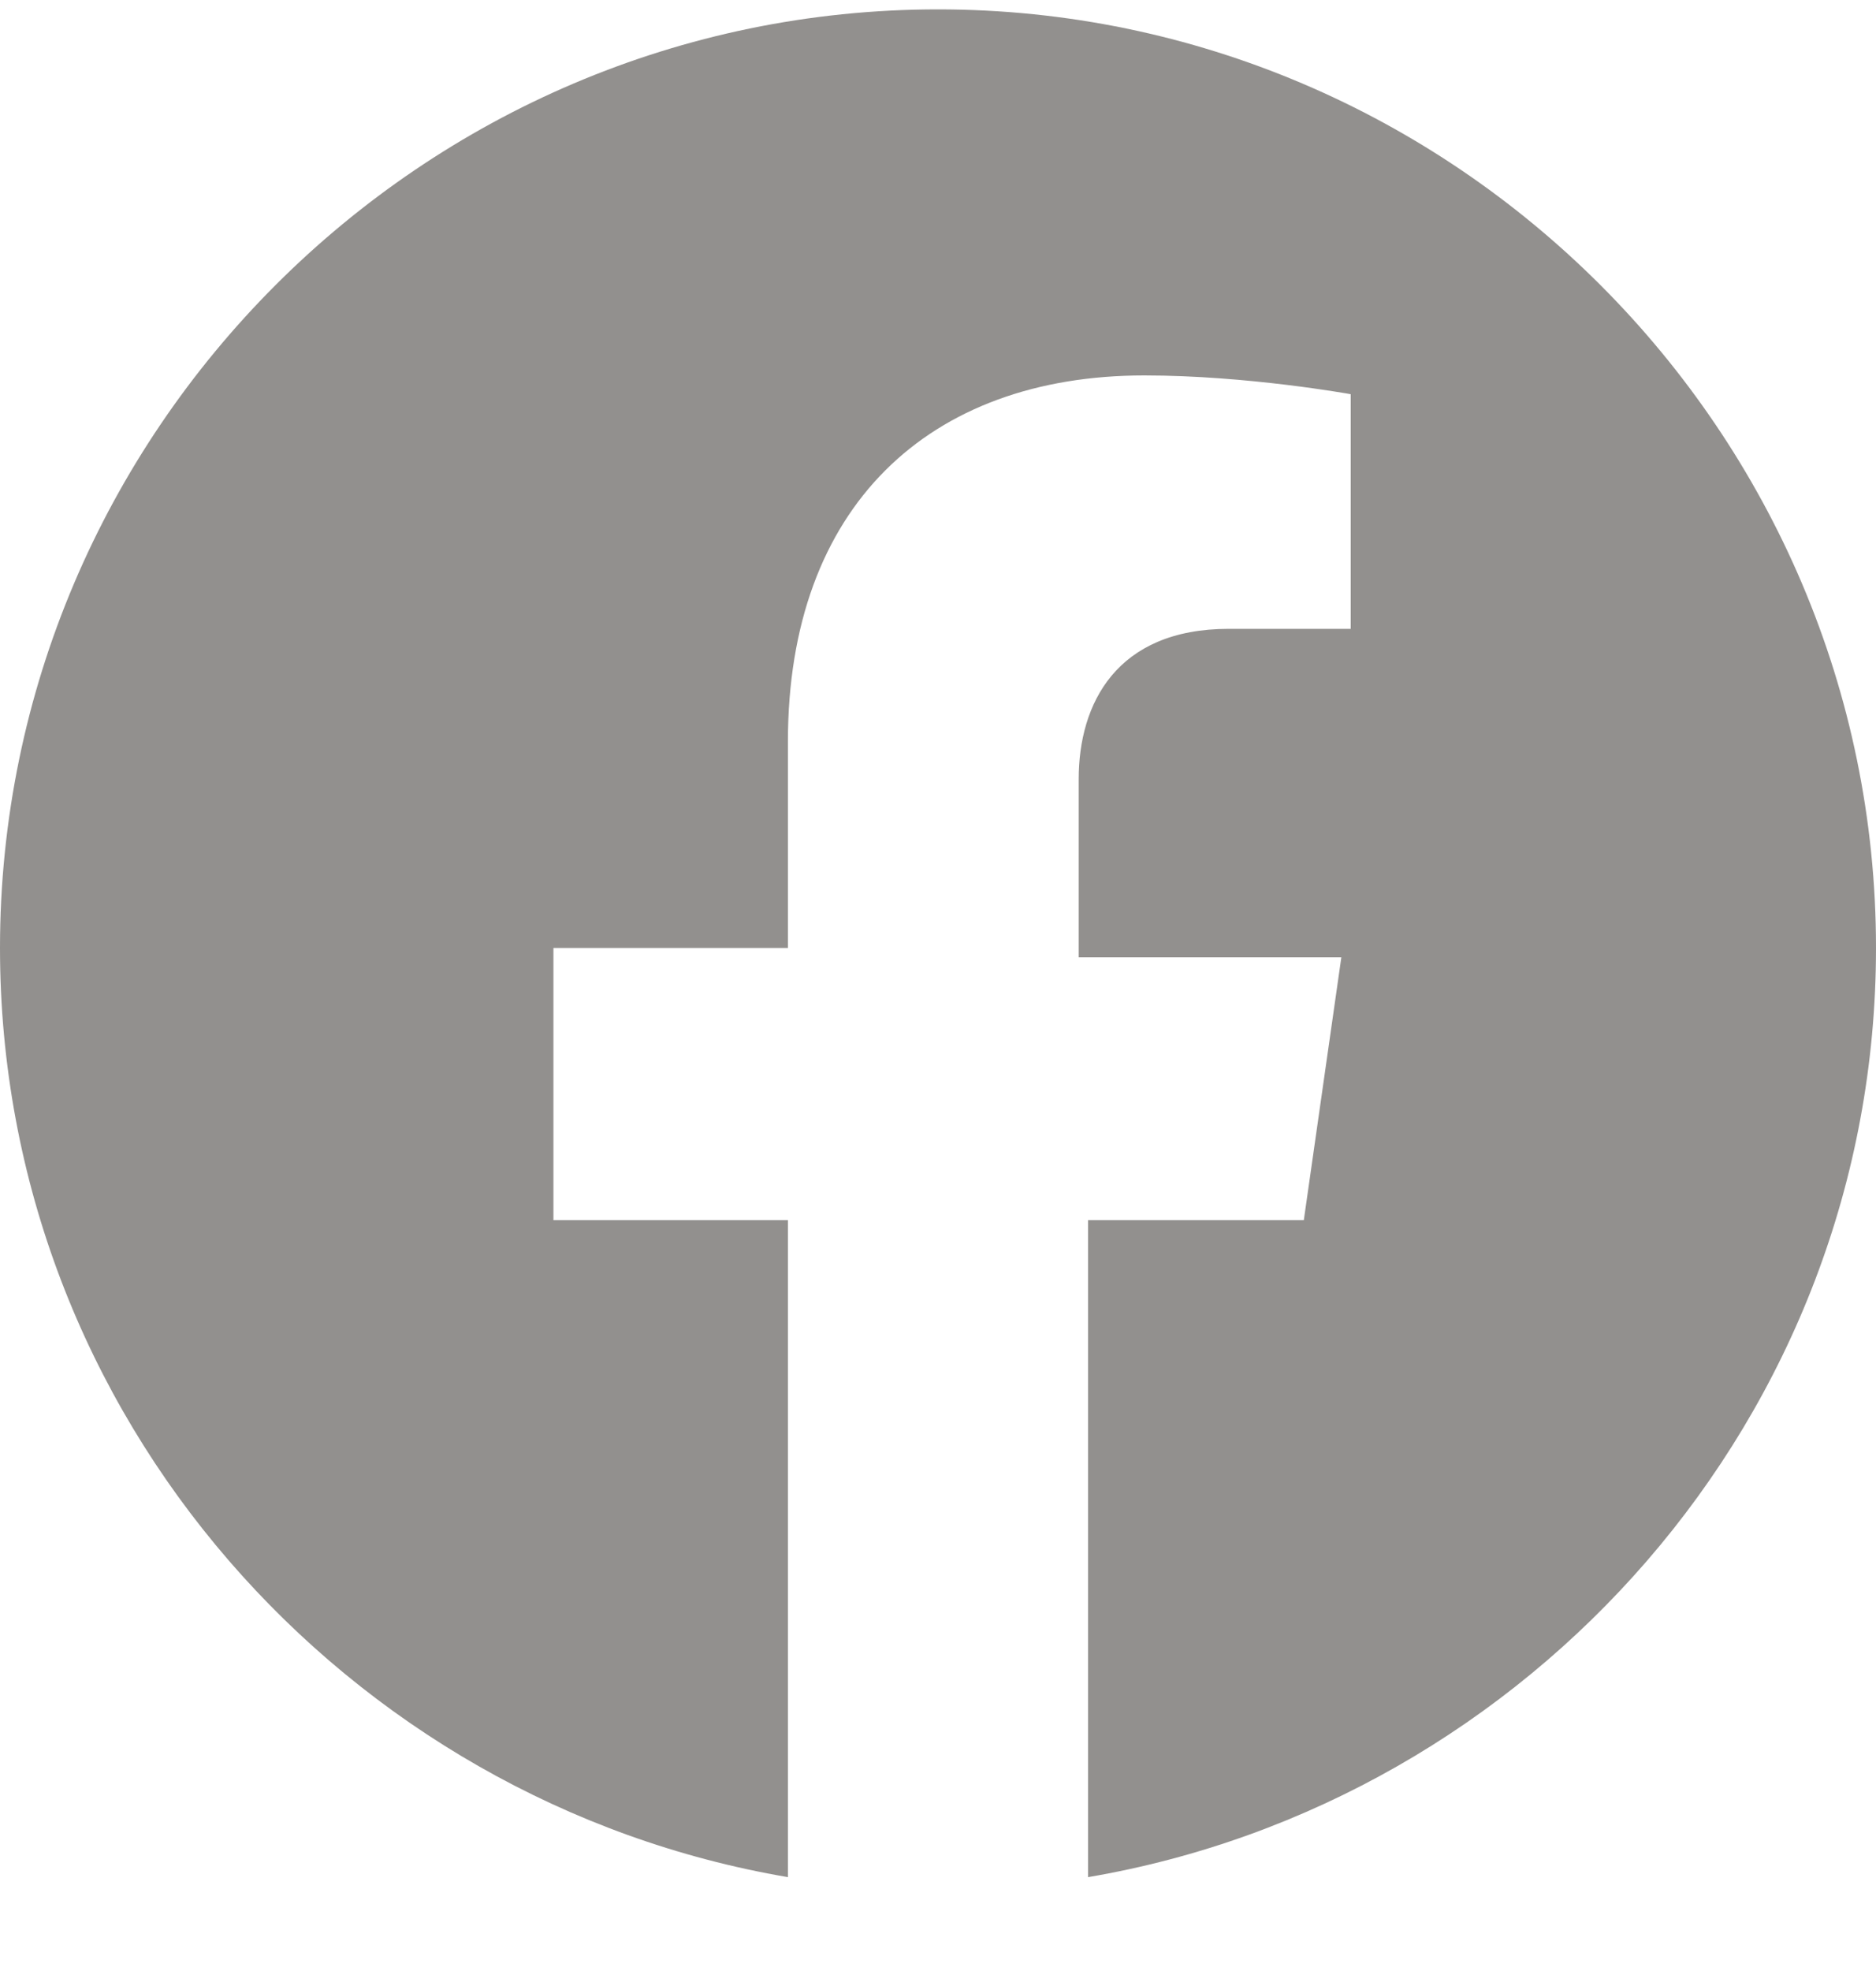 <?xml version="1.0" encoding="utf-8"?>
<!-- Generator: Adobe Illustrator 26.0.2, SVG Export Plug-In . SVG Version: 6.00 Build 0)  -->
<svg version="1.1" id="Layer_1" xmlns="http://www.w3.org/2000/svg" xmlns:xlink="http://www.w3.org/1999/xlink" x="0px" y="0px"
	 viewBox="0 0 20 21" style="enable-background:new 0 0 20 21;" xml:space="preserve">
<style type="text/css">
	.st0{clip-path:url(#SVGID_00000145033393041997104200000017266313074717181629_);}
	.st1{fill:#92908E;}
</style>
<g>
	<defs>
		<rect id="SVGID_1_" y="0.1" width="20" height="20"/>
	</defs>
	<clipPath id="SVGID_00000098907475025450649310000013258755019693582241_">
		<use xlink:href="#SVGID_1_"  style="overflow:visible;"/>
	</clipPath>
	<g style="clip-path:url(#SVGID_00000098907475025450649310000013258755019693582241_);">
		<path class="st1" d="M20,10.1c0-5.5-4.5-10-10-10c-5.5,0-10,4.5-10,10c0,5,3.7,9.1,8.4,9.9v-7H5.9v-2.9h2.5V7.9
			C8.4,5.4,9.9,4,12.2,4c1.1,0,2.2,0.2,2.2,0.2v2.5h-1.3c-1.2,0-1.6,0.8-1.6,1.6v1.9h2.8L13.9,13h-2.3v7C16.3,19.2,20,15.1,20,10.1z
			"/>
	</g>
</g>
</svg>
